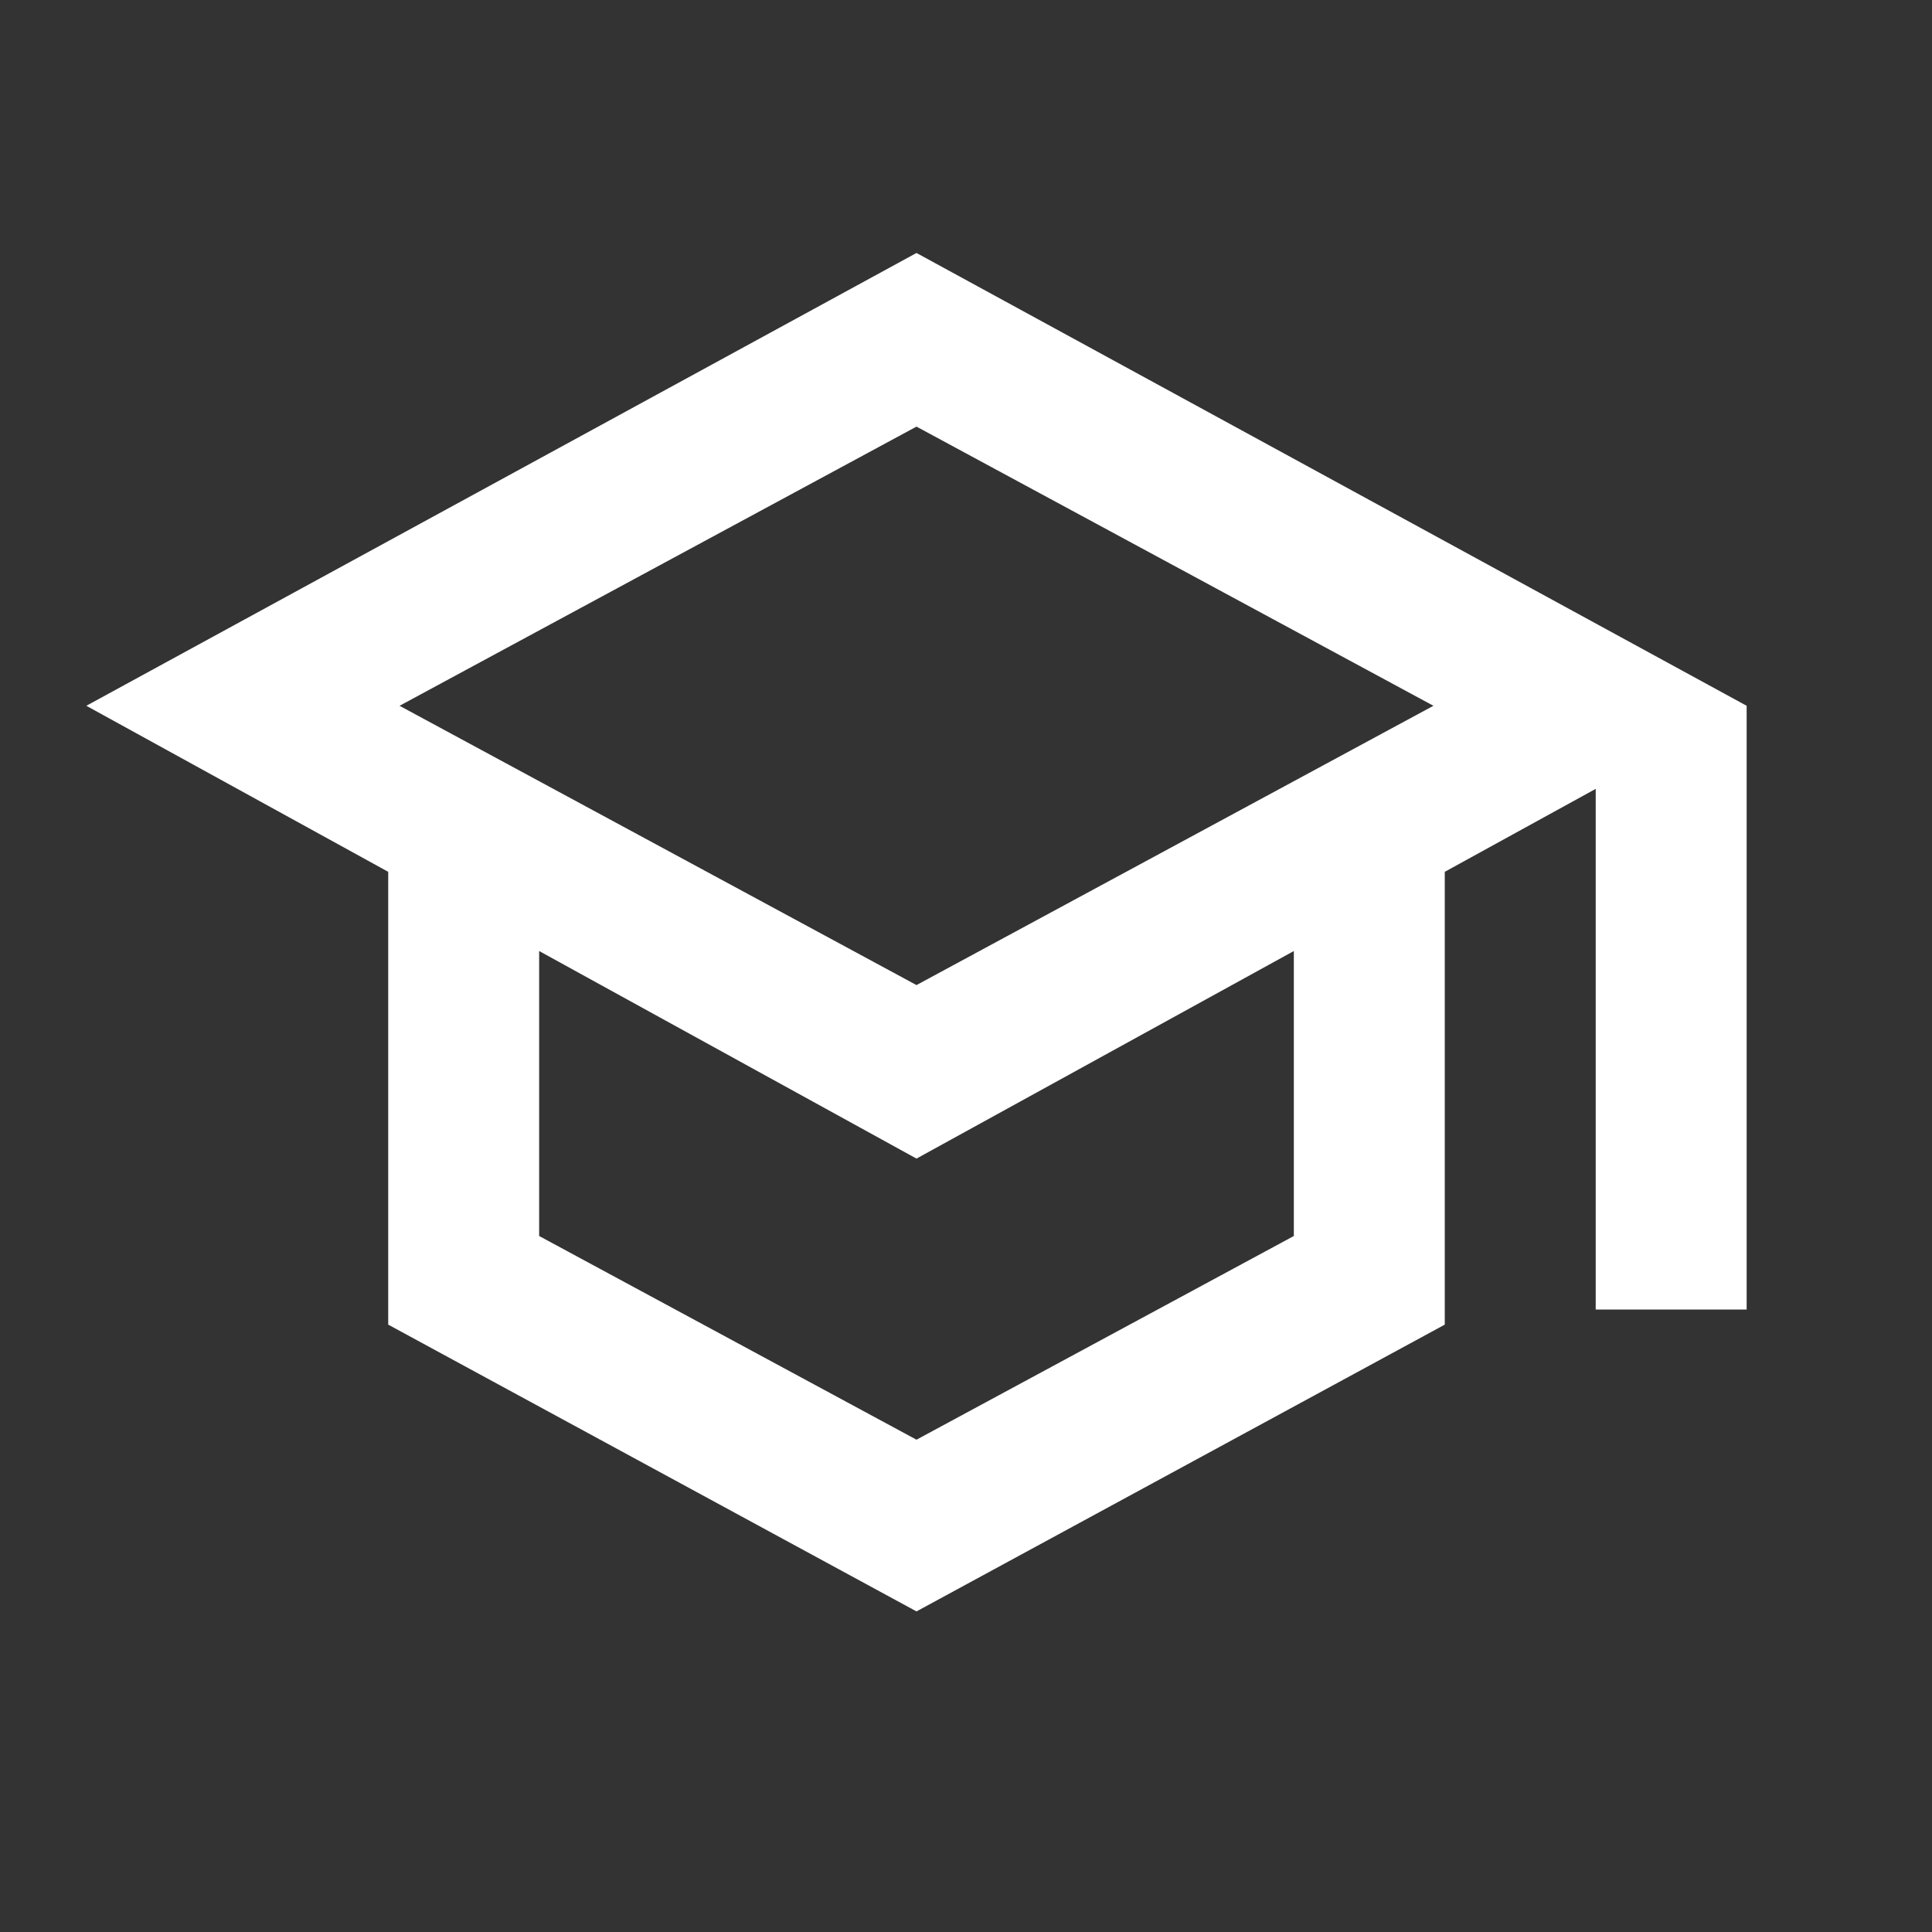 <svg width="16" height="16" viewBox="0 0 16 16" fill="none" xmlns="http://www.w3.org/2000/svg">
<rect x="0" y="0" width="16" height="16" fill="#333333" stroke="none"/>
<path d="M7.59 13.345L3.215 10.97V7.22L0.715 5.845L7.59 2.095L14.465 5.845V10.845H13.215V6.533L11.965 7.22V10.97L7.59 13.345ZM7.59 8.158L11.871 5.845L7.59 3.533L3.309 5.845L7.59 8.158ZM7.59 11.923L10.715 10.236V7.876L7.59 9.595L4.465 7.876V10.236L7.59 11.923Z" fill="white"/>
</svg>
